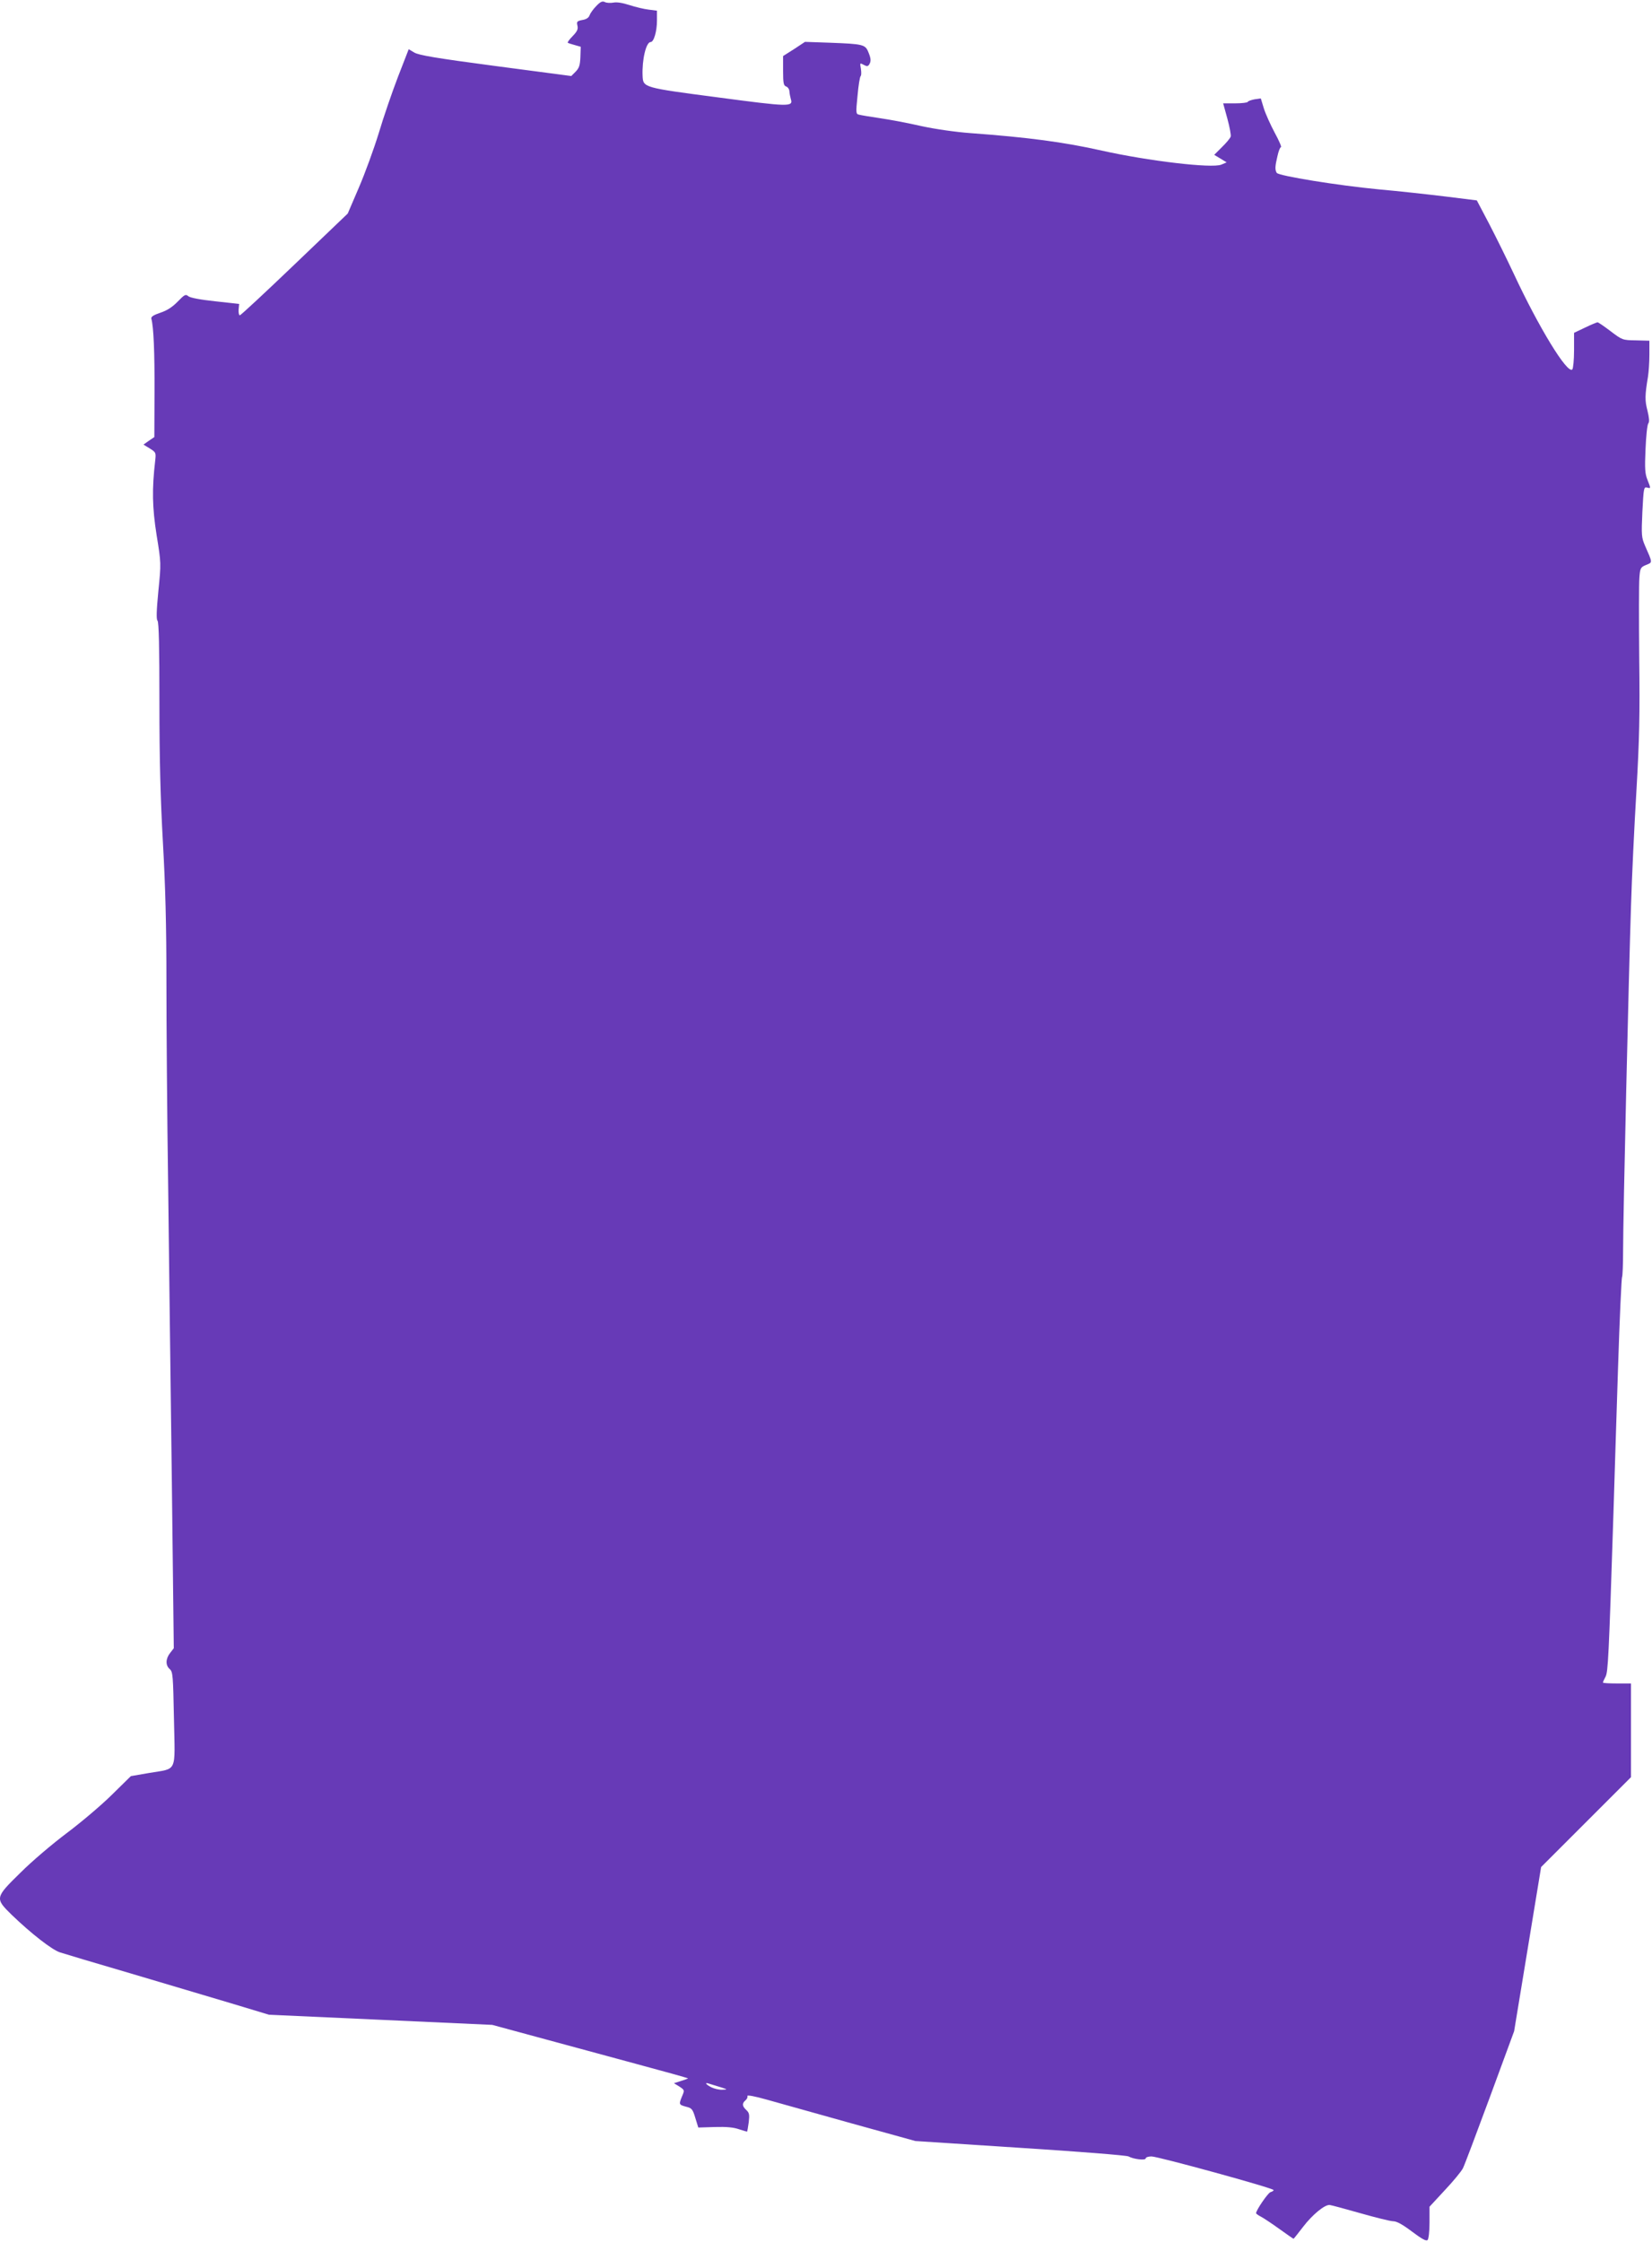 <?xml version="1.0" standalone="no"?>
<!DOCTYPE svg PUBLIC "-//W3C//DTD SVG 20010904//EN"
 "http://www.w3.org/TR/2001/REC-SVG-20010904/DTD/svg10.dtd">
<svg version="1.0" xmlns="http://www.w3.org/2000/svg"
 width="943pt" height="1280pt" viewBox="0 0 943 1280"
 preserveAspectRatio="xMidYMid meet">
<g transform="translate(0,1280) scale(0.1,-0.1)"
fill="#673ab7" stroke="none">
<path d="M3404 12766 c-17 -17 -34 -41 -38 -52 -5 -15 -18 -24 -41 -28 -32 -6
-34 -10 -29 -32 5 -20 -1 -33 -27 -60 -18 -18 -31 -36 -28 -38 2 -2 20 -8 39
-13 l35 -10 -2 -58 c-2 -48 -7 -63 -27 -84 l-25 -25 -432 57 c-341 45 -439 62
-464 77 l-32 19 -61 -157 c-33 -86 -83 -231 -110 -322 -28 -91 -79 -231 -114
-312 l-63 -147 -303 -290 c-167 -160 -308 -291 -313 -291 -5 0 -8 15 -7 32 l3
33 -136 15 c-85 9 -143 20 -154 29 -15 13 -21 10 -60 -30 -30 -31 -60 -51 -99
-64 -41 -14 -55 -23 -52 -35 13 -45 19 -192 18 -420 l-1 -255 -31 -21 -31 -22
36 -22 c35 -22 36 -24 31 -69 -19 -163 -17 -267 8 -426 26 -160 26 -160 10
-319 -11 -113 -12 -162 -5 -169 8 -8 11 -156 11 -467 0 -330 6 -549 20 -800
14 -247 20 -471 20 -790 0 -245 4 -776 10 -1180 5 -404 14 -1161 21 -1682 l11
-947 -21 -27 c-26 -33 -27 -71 -2 -92 18 -16 19 -38 24 -285 6 -313 22 -280
-142 -308 l-104 -18 -111 -109 c-61 -60 -176 -157 -256 -217 -80 -60 -198
-160 -262 -224 -147 -144 -148 -147 -51 -242 110 -106 229 -199 275 -214 24
-8 205 -62 403 -120 198 -59 457 -136 575 -171 l215 -65 638 -29 637 -29 258
-70 c141 -38 392 -106 557 -151 164 -44 300 -82 302 -84 2 -1 -16 -8 -39 -15
l-41 -13 31 -19 c30 -20 30 -21 16 -54 -20 -48 -19 -50 22 -61 33 -8 38 -14
53 -64 l17 -55 95 3 c66 2 107 -2 138 -13 24 -8 45 -14 46 -13 1 2 5 26 9 54
5 43 3 53 -14 69 -24 22 -25 38 -5 55 9 7 14 19 11 25 -2 7 41 -1 112 -21 65
-18 281 -79 482 -135 l365 -101 600 -39 c330 -21 608 -43 617 -49 28 -16 98
-24 98 -11 0 6 15 11 33 11 37 0 697 -181 697 -192 0 -4 -8 -9 -18 -12 -15 -5
-82 -103 -82 -120 0 -3 12 -12 28 -20 15 -8 62 -39 105 -70 43 -31 79 -56 81
-56 1 0 26 31 55 69 52 68 122 126 151 124 9 -1 87 -22 175 -47 88 -25 172
-46 188 -46 20 0 54 -19 107 -59 56 -42 81 -56 89 -48 6 6 11 49 11 100 l0 90
87 94 c49 52 95 108 104 126 9 18 78 201 154 407 l138 375 77 468 77 469 256
256 257 257 0 268 0 267 -80 0 c-44 0 -80 2 -80 5 0 4 7 19 15 34 14 29 18 99
45 936 5 171 17 542 26 825 9 283 20 517 23 520 3 3 6 73 6 155 0 193 32 1569
45 1960 5 165 19 462 31 660 17 296 20 431 16 760 -2 220 -2 426 1 458 4 54 7
59 38 72 38 15 38 10 -6 110 -20 47 -21 59 -15 193 7 134 8 143 26 139 23 -6
23 -7 3 44 -14 34 -16 64 -11 175 3 74 10 141 16 147 7 9 5 31 -5 73 -15 57
-15 86 3 194 4 25 8 81 8 125 l0 80 -77 2 c-76 1 -78 2 -144 52 -37 28 -70 51
-75 51 -4 0 -36 -13 -71 -30 l-63 -30 0 -99 c0 -55 -5 -105 -10 -110 -28 -28
-192 241 -334 546 -38 81 -101 209 -140 284 l-71 135 -177 22 c-98 12 -270 31
-383 41 -232 22 -571 77 -582 94 -11 17 -10 38 4 96 6 28 15 51 20 51 5 0 -11
37 -36 83 -24 45 -52 107 -62 139 l-17 56 -36 -5 c-20 -4 -37 -10 -39 -15 -2
-4 -34 -8 -72 -8 l-68 0 24 -87 c13 -48 22 -95 19 -103 -3 -9 -25 -36 -50 -60
l-44 -44 35 -21 36 -22 -31 -13 c-54 -22 -416 21 -681 80 -217 49 -424 76
-750 100 -84 6 -202 23 -280 40 -74 17 -180 37 -235 45 -55 8 -109 17 -120 20
-20 4 -20 8 -10 109 5 57 13 108 18 112 4 4 4 23 1 42 -6 33 -6 34 16 22 18
-10 24 -9 31 1 12 19 11 35 -5 73 -17 42 -32 45 -216 52 l-145 5 -62 -41 -63
-40 0 -85 c0 -71 3 -84 18 -89 9 -3 18 -16 18 -28 1 -13 5 -32 8 -43 15 -46
-9 -45 -416 9 -427 56 -427 56 -430 123 -4 92 20 193 46 193 18 0 36 60 36
123 l0 56 -47 6 c-27 3 -76 15 -110 26 -40 13 -73 18 -92 14 -16 -3 -38 -2
-48 3 -14 7 -25 3 -49 -22z m707 -11880 c44 -14 44 -14 11 -15 -18 -1 -46 6
-62 14 -33 17 -40 30 -11 20 10 -3 38 -12 62 -19z"/>
</g>
</svg>
